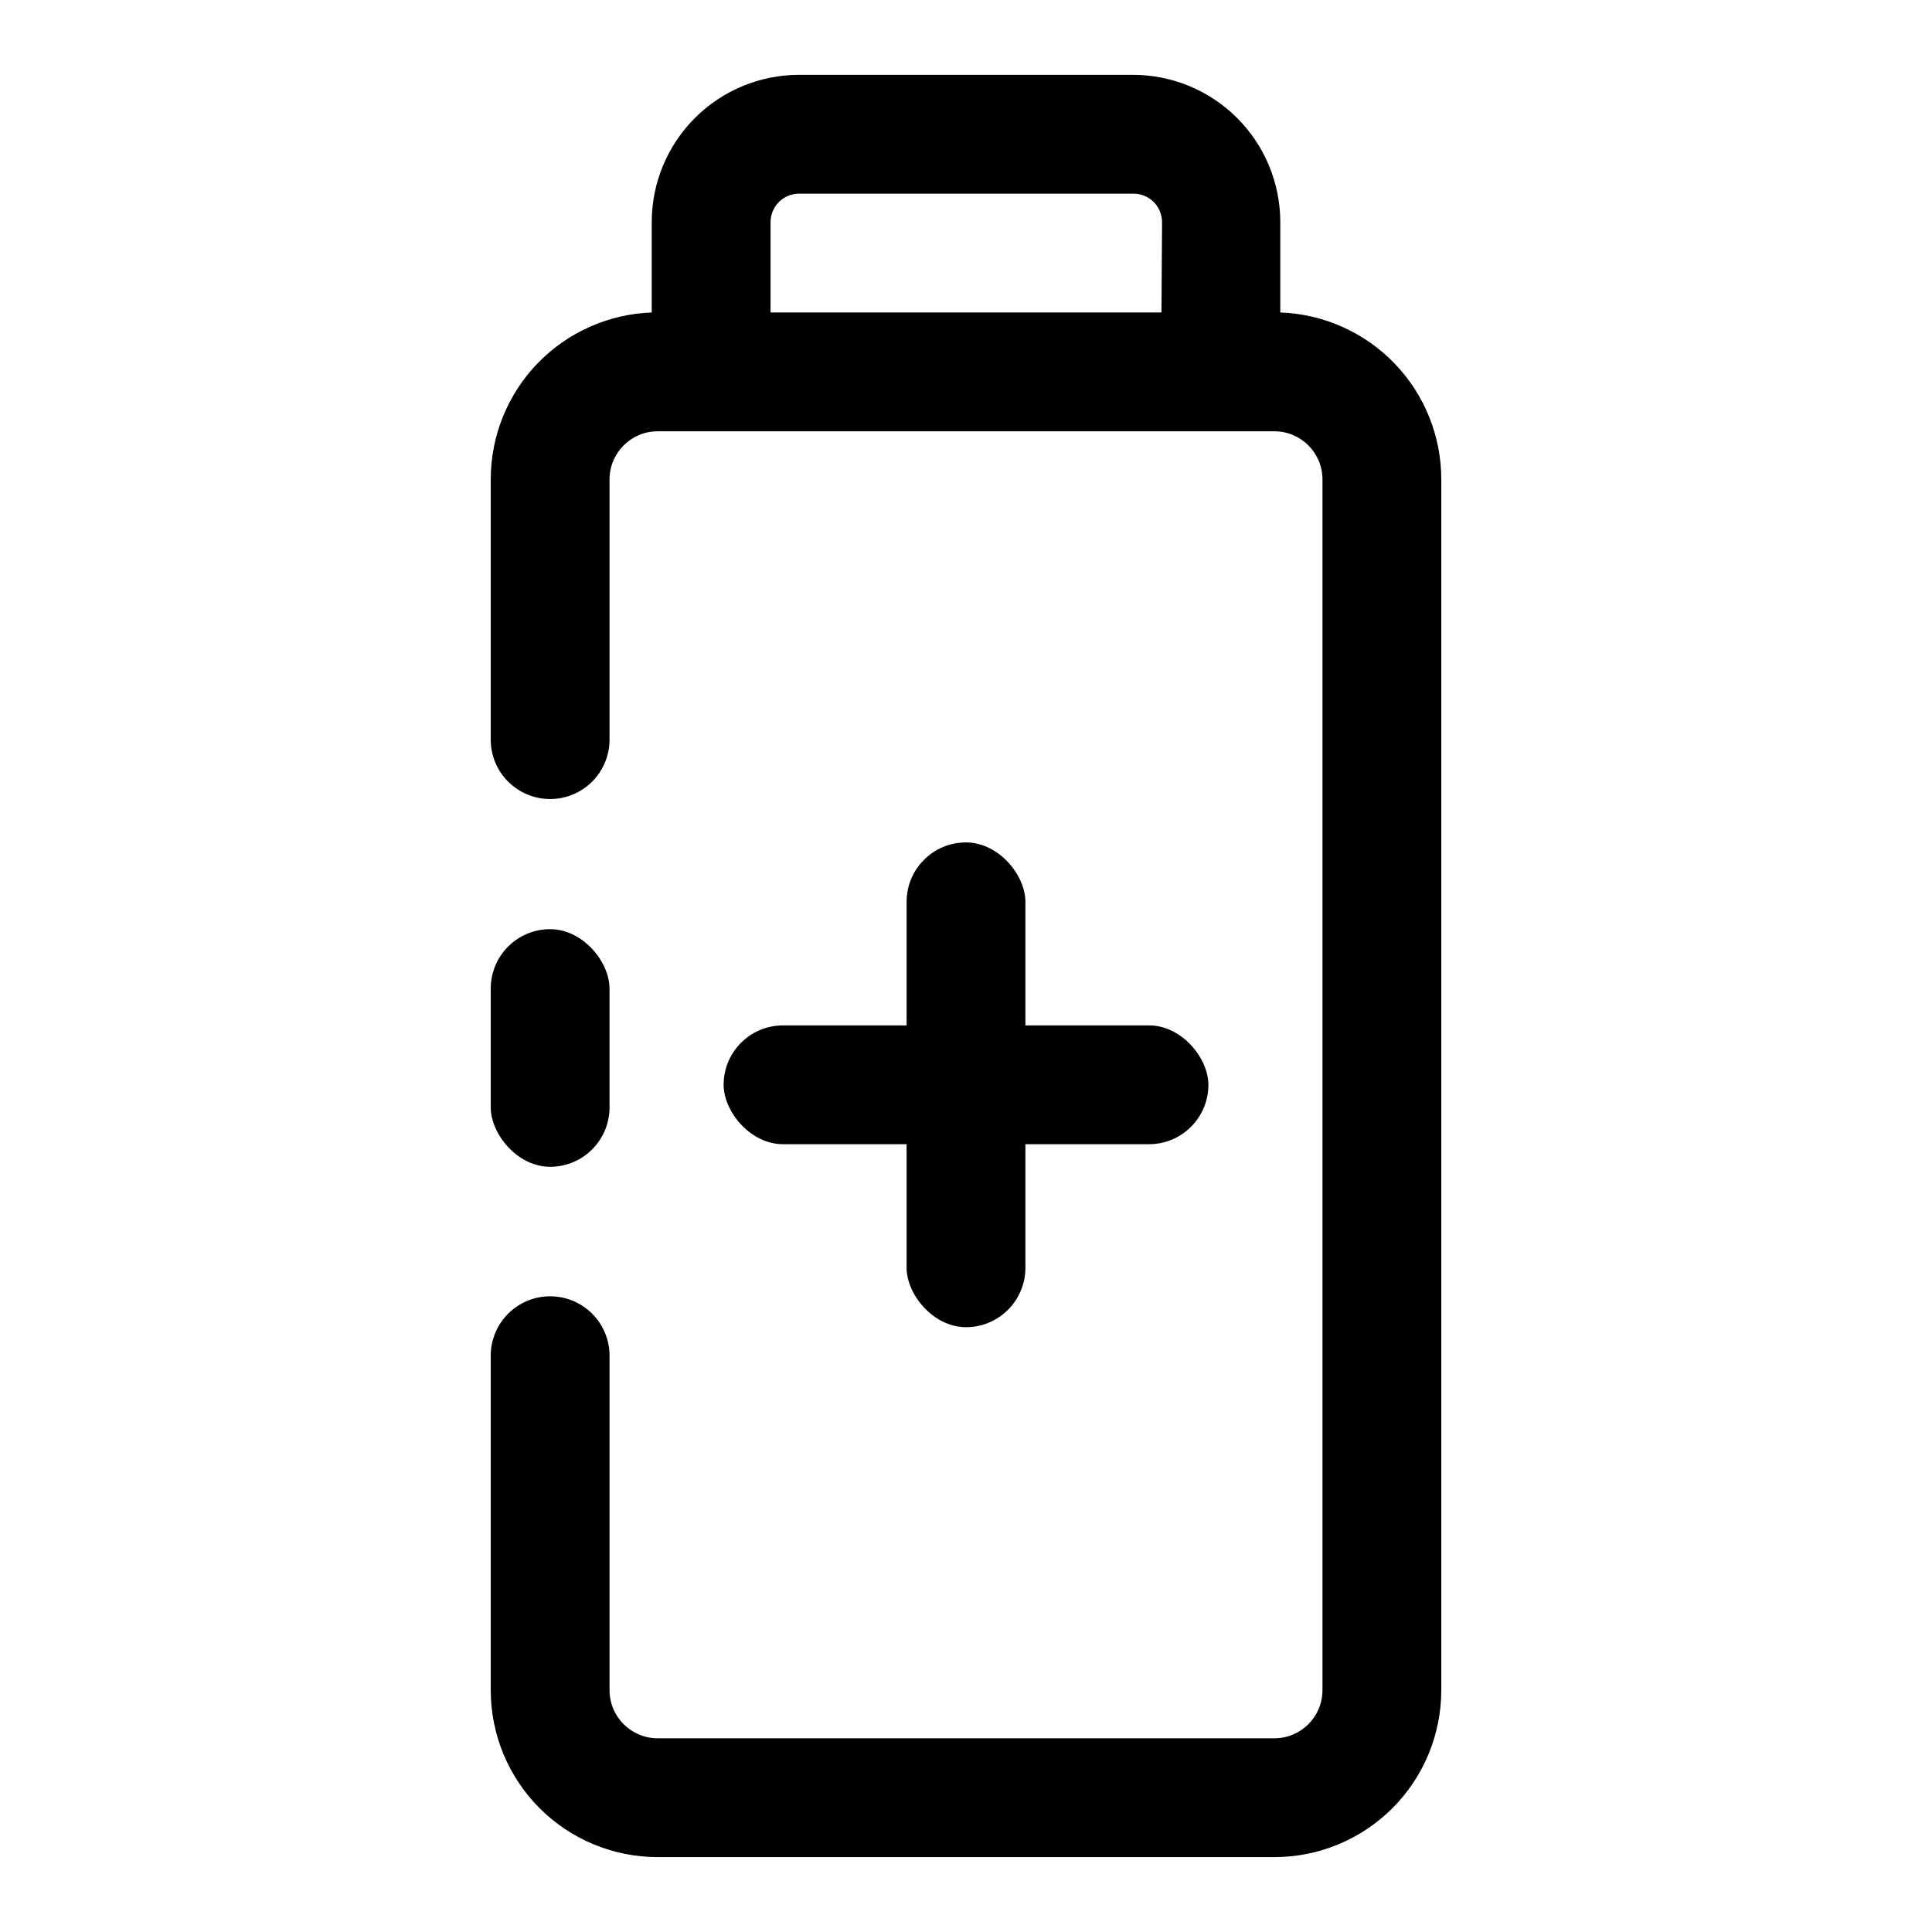 <?xml version="1.0" encoding="UTF-8"?>
<!-- Uploaded to: ICON Repo, www.svgrepo.com, Generator: ICON Repo Mixer Tools -->
<svg fill="#000000" width="800px" height="800px" version="1.1" viewBox="144 144 512 512" xmlns="http://www.w3.org/2000/svg">
 <g>
  <path d="m289.79 390.24c8.695 0 15.742 8.695 15.742 15.742v31.488c0 8.695-7.051 15.742-15.742 15.742-8.695 0-15.742-8.695-15.742-15.742v-31.488c0-8.695 7.051-15.742 15.742-15.742z"/>
  <path d="m483.29 226.81v-23.93c0-10.355-4.113-20.285-11.438-27.609-7.32-7.32-17.254-11.438-27.609-11.438h-88.48c-10.355 0-20.285 4.117-27.609 11.438-7.32 7.324-11.438 17.254-11.438 27.609v23.93c-11.457 0.41-22.309 5.25-30.27 13.504-7.957 8.254-12.402 19.273-12.395 30.738v68.961c0 4.172 1.656 8.18 4.609 11.129 2.953 2.953 6.957 4.613 11.133 4.613 4.176 0 8.18-1.66 11.133-4.613 2.953-2.949 4.613-6.957 4.613-11.129v-68.961c0-7.043 5.707-12.754 12.75-12.754h163.43c7.043 0 12.75 5.711 12.75 12.754v320.86c0 7.043-5.707 12.754-12.75 12.754h-163.43c-7.043 0-12.75-5.711-12.75-12.754v-88.637c0-4.176-1.66-8.184-4.613-11.133-2.953-2.953-6.957-4.613-11.133-4.613-4.176 0-8.18 1.66-11.133 4.613-2.953 2.949-4.609 6.957-4.609 11.133v88.641-0.004c0 11.734 4.66 22.988 12.957 31.285s19.551 12.957 31.281 12.957h163.43c11.734 0 22.984-4.66 31.281-12.957 8.297-8.297 12.957-19.551 12.957-31.285v-320.86c0.008-11.465-4.434-22.484-12.395-30.738-7.961-8.254-18.812-13.094-30.27-13.504zm-31.488 0h-103.6v-23.93c0-4.172 3.387-7.559 7.559-7.559h88.641c2.004 0 3.926 0.797 5.344 2.215 1.414 1.418 2.211 3.34 2.211 5.344z"/>
  <path d="m351.51 415.74h96.984c8.695 0 15.742 8.695 15.742 15.742 0 8.695-7.051 15.742-15.742 15.742h-96.984c-8.695 0-15.742-8.695-15.742-15.742 0-8.695 7.051-15.742 15.742-15.742z"/>
  <path d="m400 367.25c8.695 0 15.742 8.695 15.742 15.742v96.984c0 8.695-7.051 15.742-15.742 15.742-8.695 0-15.742-8.695-15.742-15.742v-96.984c0-8.695 7.051-15.742 15.742-15.742z"/>
 </g>
</svg>